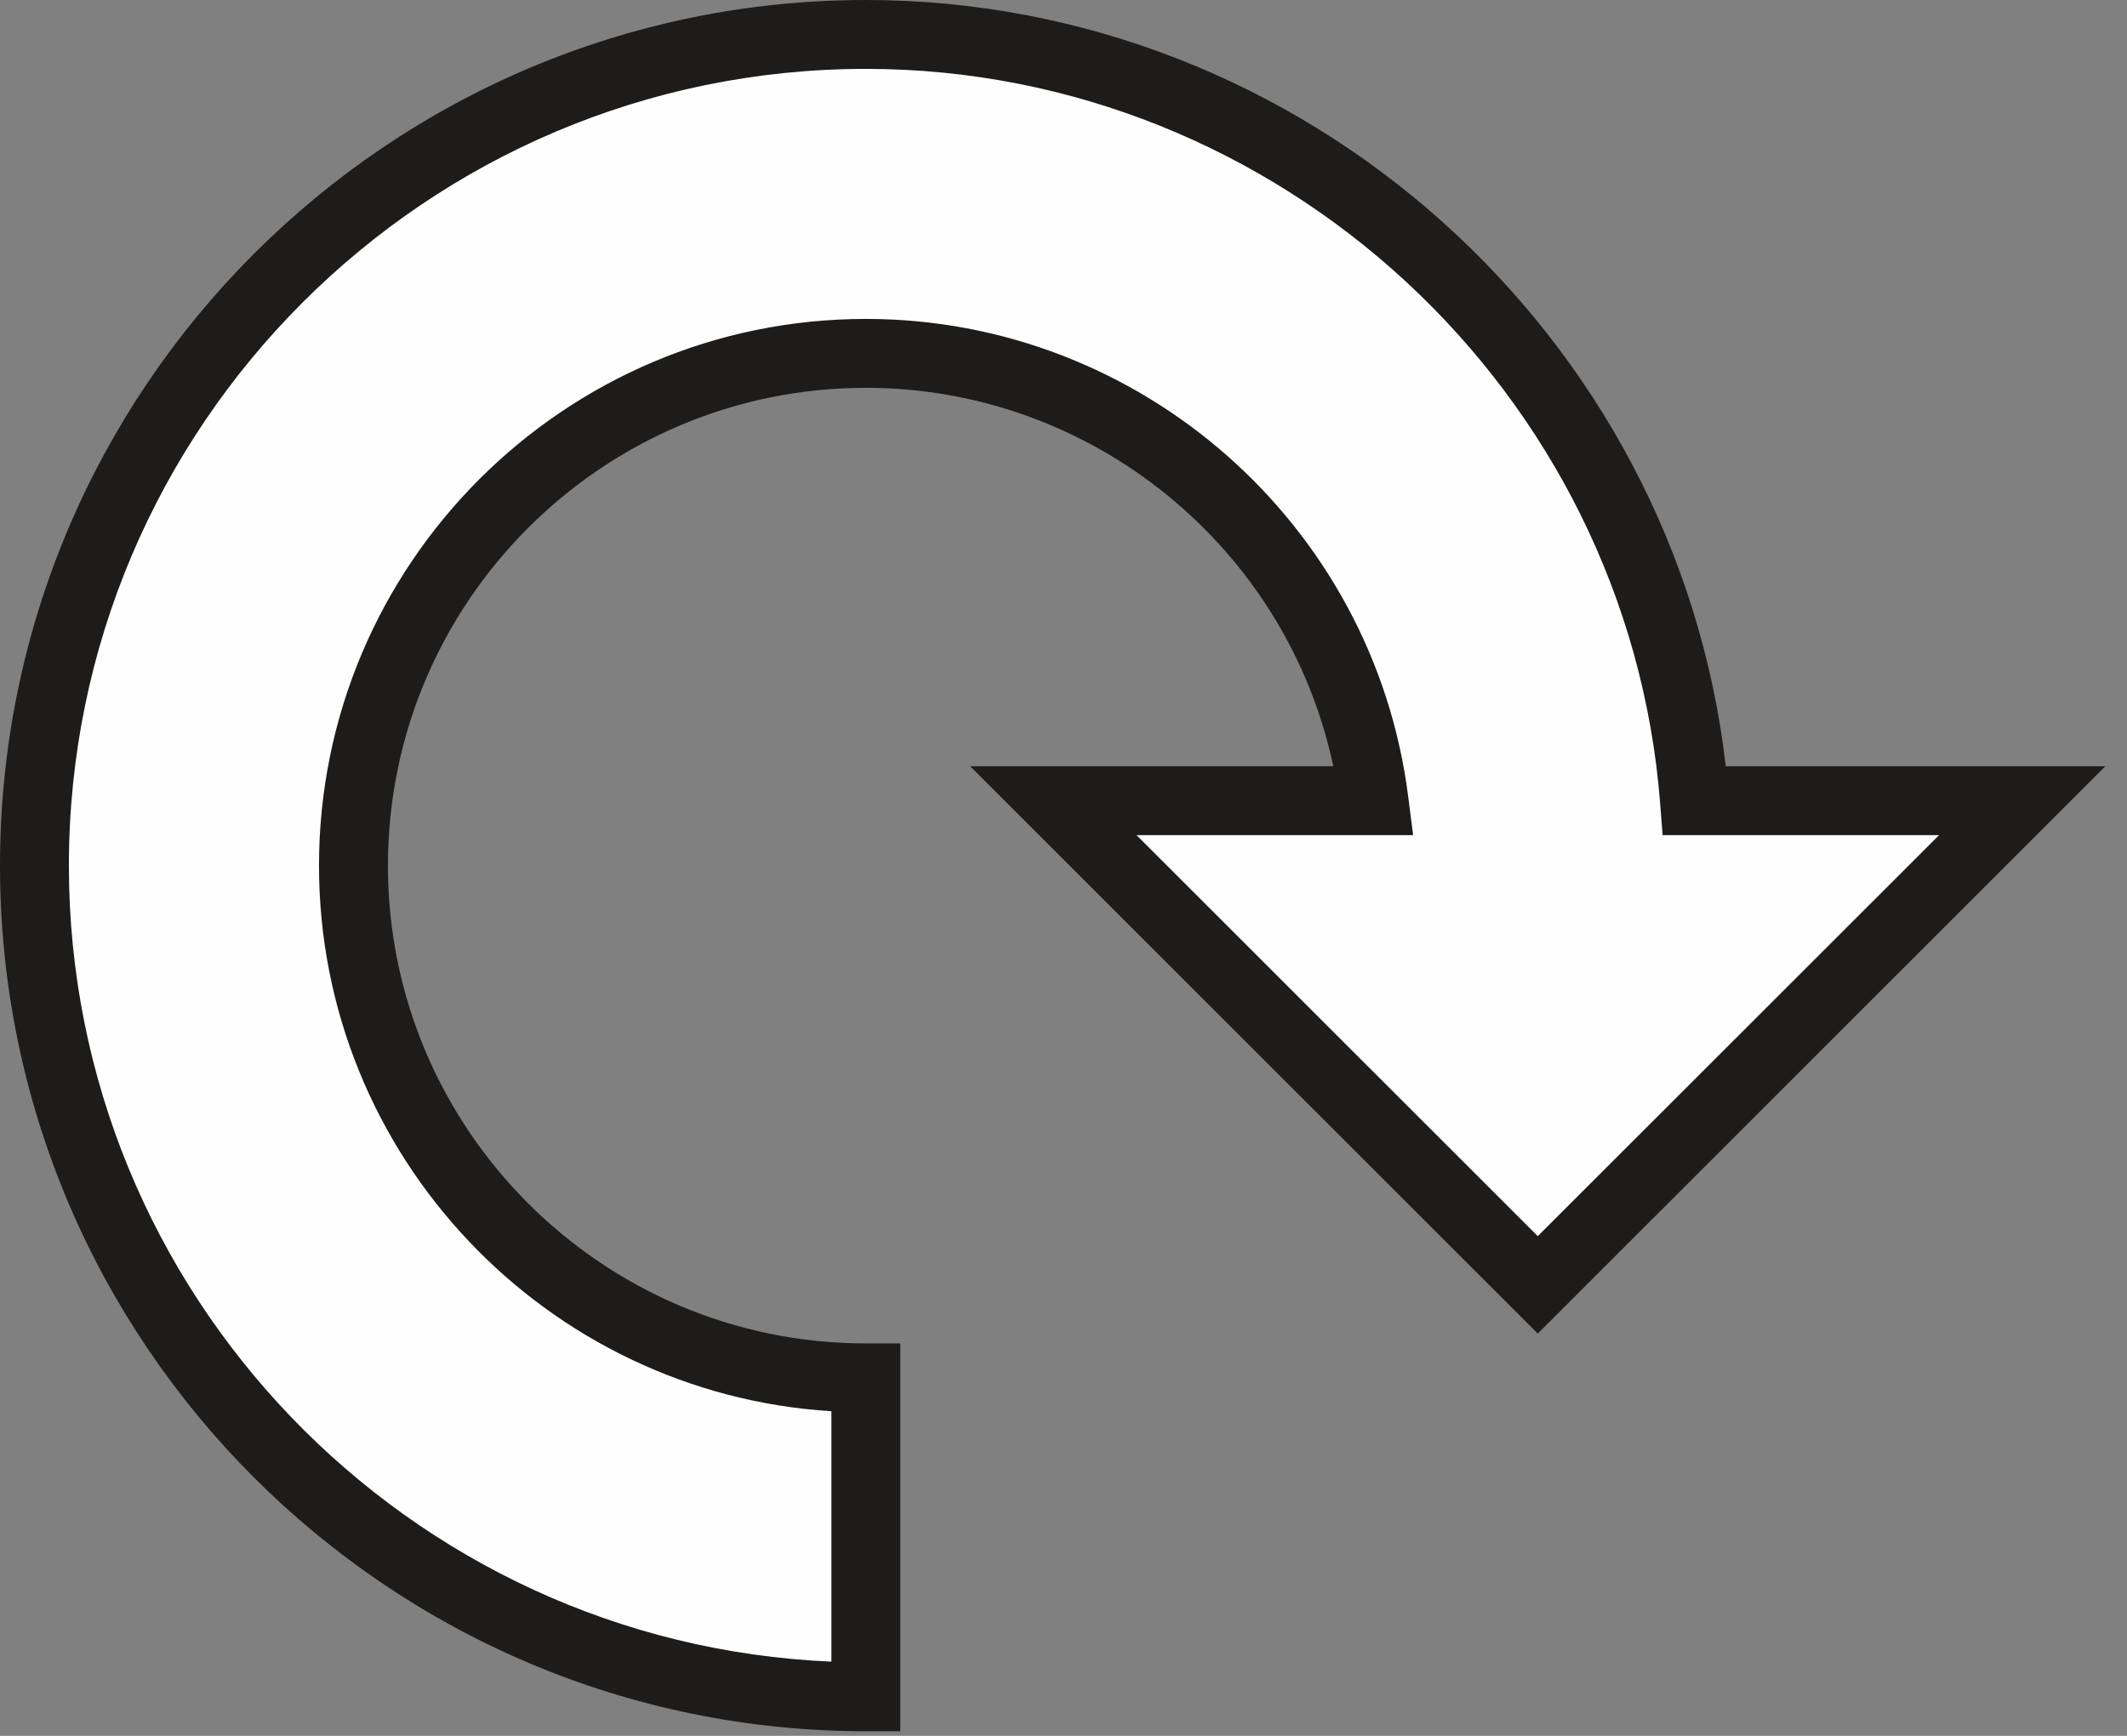 <svg xmlns="http://www.w3.org/2000/svg" width="49" height="40" viewBox="0 0 49 40">
    <rect x="0" y="0" width="49" height="40" fill="#808080" stroke="none"/>
    <g fill="none" fill-rule="evenodd">
        <path fill="#FEFEFE" d="M39.036 18.45C38.27 8.588 30.004.795 19.946.795 9.387.794.795 9.386.795 19.947.794 30.508 9.386 39.1 19.947 39.1v-7.349c-6.51 0-11.804-5.295-11.804-11.804 0-6.51 5.295-11.804 11.804-11.804 6.002 0 10.968 4.503 11.706 10.308h-7.387l11.16 11.157 11.16-11.157h-7.55z"/>
        <path fill="#1D1C1B" d="M19.947 1.587c-10.124 0-18.36 8.236-18.36 18.36 0 9.858 7.81 17.926 17.566 18.343v-5.77c-6.578-.41-11.804-5.893-11.804-12.573C7.349 13 13 7.349 19.947 7.349c6.325 0 11.696 4.73 12.493 11.001l.114.894h-6.372l9.244 9.241 9.244-9.24h-6.368l-.057-.733c-.738-9.49-8.775-16.925-18.298-16.925zm.793 38.307h-.793C8.947 39.894 0 30.946 0 19.947 0 8.948 8.948 0 19.947 0c10.1 0 18.662 7.698 19.81 17.657h8.745L35.426 30.73 22.35 17.657h8.365c-1.066-5.03-5.545-8.72-10.768-8.72-6.071 0-11.01 4.939-11.01 11.01s4.939 11.01 11.01 11.01h.793v8.937z"/>
    </g>
</svg>
